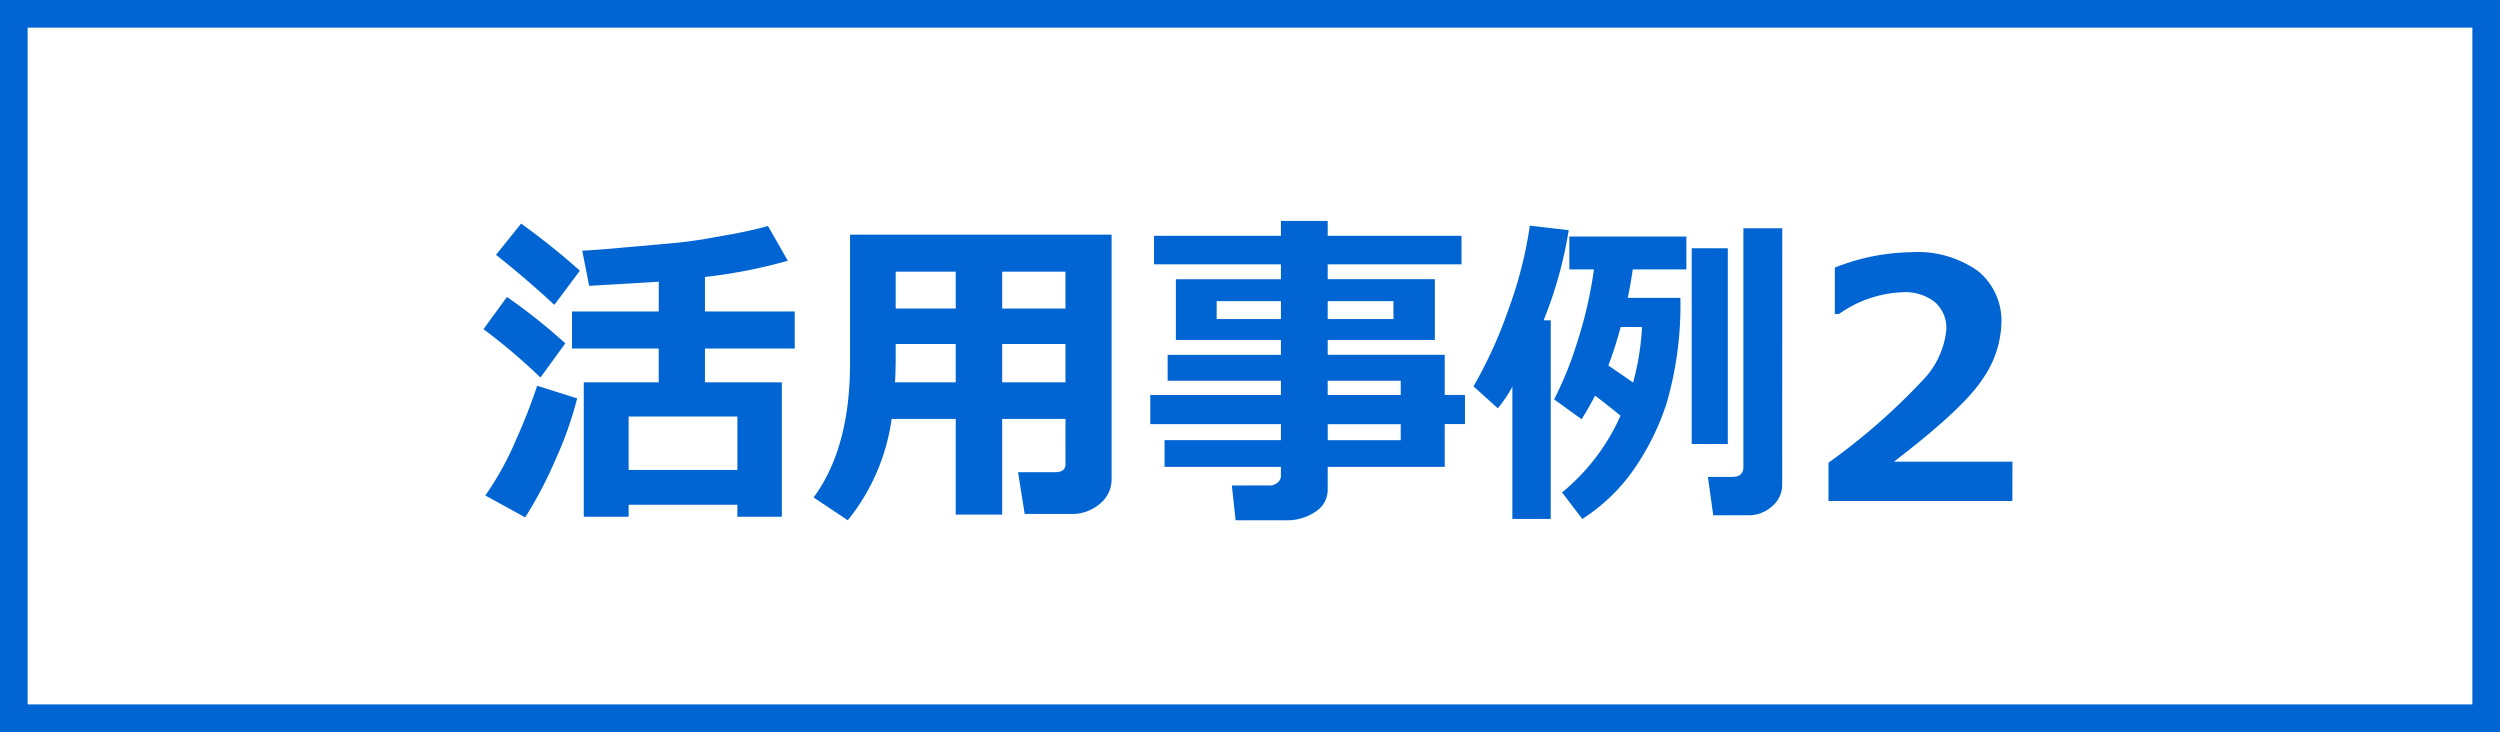<svg xmlns="http://www.w3.org/2000/svg" width="181" height="53" viewBox="0 0 181 53">
  <g id="txt_title-catch02" transform="translate(-9741 -5553)">
    <path id="パス_15" data-name="パス 15" d="M7.371-16.676,5.52-14.2Q3.668-15.937,1.3-17.824l1.816-2.262A52.857,52.857,0,0,1,7.371-16.676ZM18.773.27H10.9v.867H7.652V-8.59h5.426v-2.449H6.8v-2.684h6.281v-2.156q-.832.059-5.039.3l-.5-2.543q1.289-.07,3.176-.246l3.188-.281q1.3-.117,2.555-.328l2.039-.363q.773-.152,1.395-.293t1.09-.281l1.441,2.52a37.088,37.088,0,0,1-6,1.172v2.5h6.5v2.684h-6.5V-8.59h5.566V1.137H18.773ZM10.9-2.25h7.875V-6.117H10.9ZM6.316-11.414l-1.8,2.473a43.088,43.088,0,0,0-4.125-3.5l1.7-2.332A41.321,41.321,0,0,1,6.316-11.414ZM7.172-7.43A25.853,25.853,0,0,1,5.631-3.059,29.506,29.506,0,0,1,3.41,1.184L.527-.4A22.3,22.3,0,0,0,2.8-4.553,38.91,38.91,0,0,0,4.277-8.344ZM42.527-5.941H37.945V.984H34.582V-5.941H29.941a14.907,14.907,0,0,1-3.176,7.336L24.293-.258Q26.93-3.832,26.93-9.984v-9.3H45.867V-1.582A2.268,2.268,0,0,1,45.012.205a3.049,3.049,0,0,1-2.051.732H39.574l-.48-3.023h2.672q.762,0,.762-.574ZM34.582-16.605H30.234v2.672h4.348Zm7.945,2.672v-2.672H37.945v2.672ZM37.945-8.59h4.582v-2.777H37.945Zm-7.758,0h4.395v-2.777H30.234v1.055Q30.234-9.539,30.188-8.59Zm39.8,6.117H61.512V-.832A1.889,1.889,0,0,1,60.633.773a3.662,3.662,0,0,1-2.168.621H54.844l-.27-2.52H57.34a.824.824,0,0,0,.539-.205.6.6,0,0,0,.246-.463v-.68H49.7V-4.406h8.426v-1.16H48.668V-7.676h9.457V-8.707h-8.2v-1.875h8.2V-11.66H50.52v-4.395h7.605v-1.078H48.938V-19.2h9.188v-1.078h3.387V-19.2H71.2v2.063H61.512v1.078H69.27v4.395H61.512v1.078h8.473v2.906h1.465v2.109H69.984Zm-11.859-12H53.473v1.3h4.652Zm8.145,1.3v-1.3H61.512v1.3Zm.527,5.5V-8.707H61.512v1.031Zm-5.285,3.27H66.8v-1.16H61.512ZM77.66,1.3H74.883V-8.273a9.76,9.76,0,0,1-1.055,1.559L72.07-8.3a32.828,32.828,0,0,0,2.584-5.725,29.573,29.573,0,0,0,1.494-5.912l2.813.328a30.088,30.088,0,0,1-1.816,6.527h.516ZM94.418-1.2A2.021,2.021,0,0,1,93.68.387a2.493,2.493,0,0,1-1.687.645H89.426l-.387-2.777H90.8q.809,0,.809-.727V-19.746h2.813ZM87.047-14.707a25.473,25.473,0,0,1-1,7.635,18.222,18.222,0,0,1-2.479,4.939A13.253,13.253,0,0,1,79.945,1.3L78.48-.621a15.062,15.062,0,0,0,4.23-5.555q-.832-.691-1.84-1.453-.445.867-.973,1.711L77.906-7.359a25.667,25.667,0,0,0,1.705-4.248,30.294,30.294,0,0,0,1.178-5.162H79.008v-2.379H87.48v2.379H83.6q-.164,1.113-.363,2.063ZM83.625-8.578a19.063,19.063,0,0,0,.645-4.02H82.723a28.068,28.068,0,0,1-.891,2.789Q82.43-9.41,83.625-8.578ZM90.48-4.125H87.867V-18.3H90.48ZM111.082,0H97.77V-2.777a45.789,45.789,0,0,0,6.791-5.93,6.141,6.141,0,0,0,1.74-3.7,2.474,2.474,0,0,0-.838-2,3.454,3.454,0,0,0-2.3-.709,8.5,8.5,0,0,0-4.641,1.582h-.293V-16.9a15.493,15.493,0,0,1,5.543-1.113,7.51,7.51,0,0,1,4.822,1.365,4.638,4.638,0,0,1,1.693,3.826,7.42,7.42,0,0,1-1.377,4.014q-1.377,2.115-6.4,5.959h8.578Z" transform="translate(9775.613 5589.273)" fill="#0064d2"/>
    <g id="長方形_145" data-name="長方形 145" transform="translate(9741 5553)" fill="none" stroke="#0064d2" stroke-width="2">
      <rect width="181" height="53" stroke="none"/>
      <rect x="1" y="1" width="179" height="51" fill="none"/>
    </g>
  </g>
</svg>
